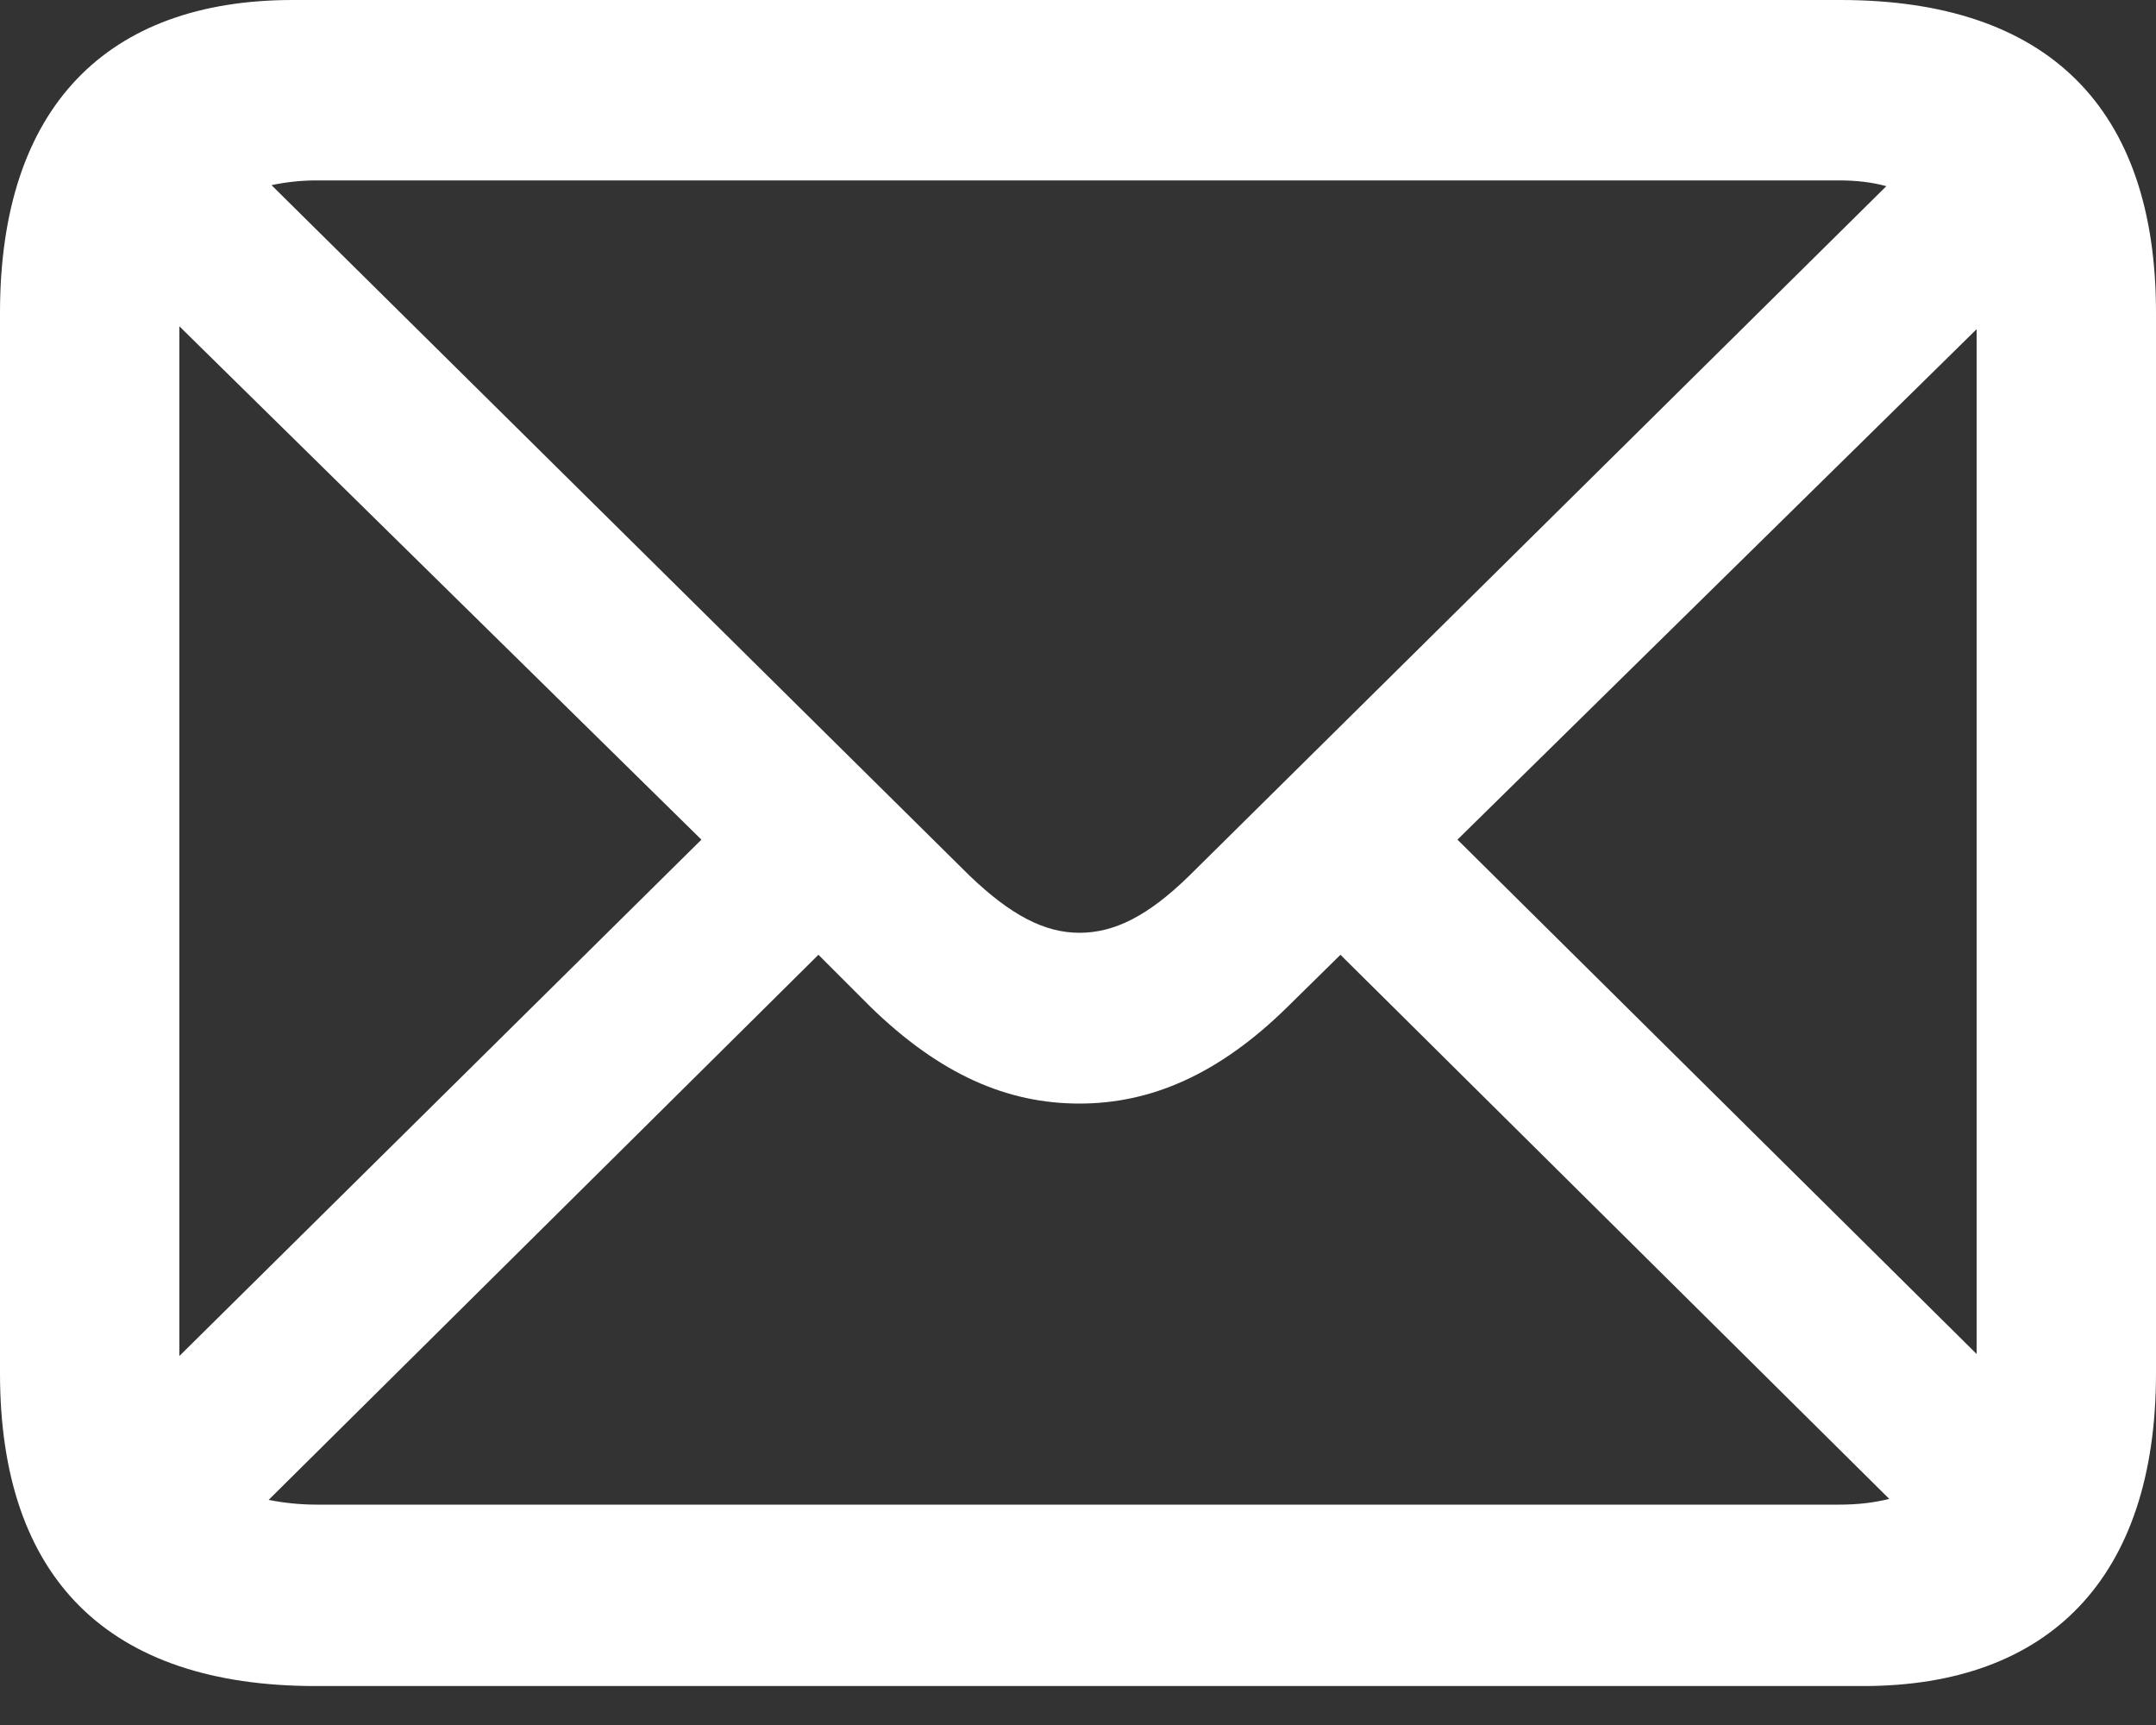 <svg width="15" height="12" viewBox="0 0 15 12" fill="none" xmlns="http://www.w3.org/2000/svg">
<rect x="0" y="0" width="15" height="12" fill="#333333" stroke="none"/>
<path d="M2.196 11.729H12.964C14.252 11.729 15 10.981 15 9.553V2.176C15 0.748 14.246 0 12.804 0H2.036C0.748 0 0 0.741 0 2.176V9.553C0 10.981 0.754 11.729 2.196 11.729ZM6.749 6.095L1.889 1.288C1.983 1.268 2.089 1.255 2.203 1.255H12.797C12.917 1.255 13.024 1.268 13.124 1.295L8.271 6.095C7.991 6.368 7.757 6.489 7.51 6.489C7.263 6.489 7.029 6.362 6.749 6.095ZM1.248 2.27L4.88 5.841L1.248 9.433V2.27ZM10.14 5.841L13.752 2.29V9.419L10.14 5.841ZM2.203 10.467C2.083 10.467 1.969 10.454 1.869 10.434L5.694 6.642L6.055 7.003C6.542 7.477 7.009 7.677 7.51 7.677C8.004 7.677 8.478 7.477 8.959 7.003L9.326 6.642L13.144 10.427C13.037 10.454 12.924 10.467 12.797 10.467H2.203Z" fill="white"/>
</svg>
